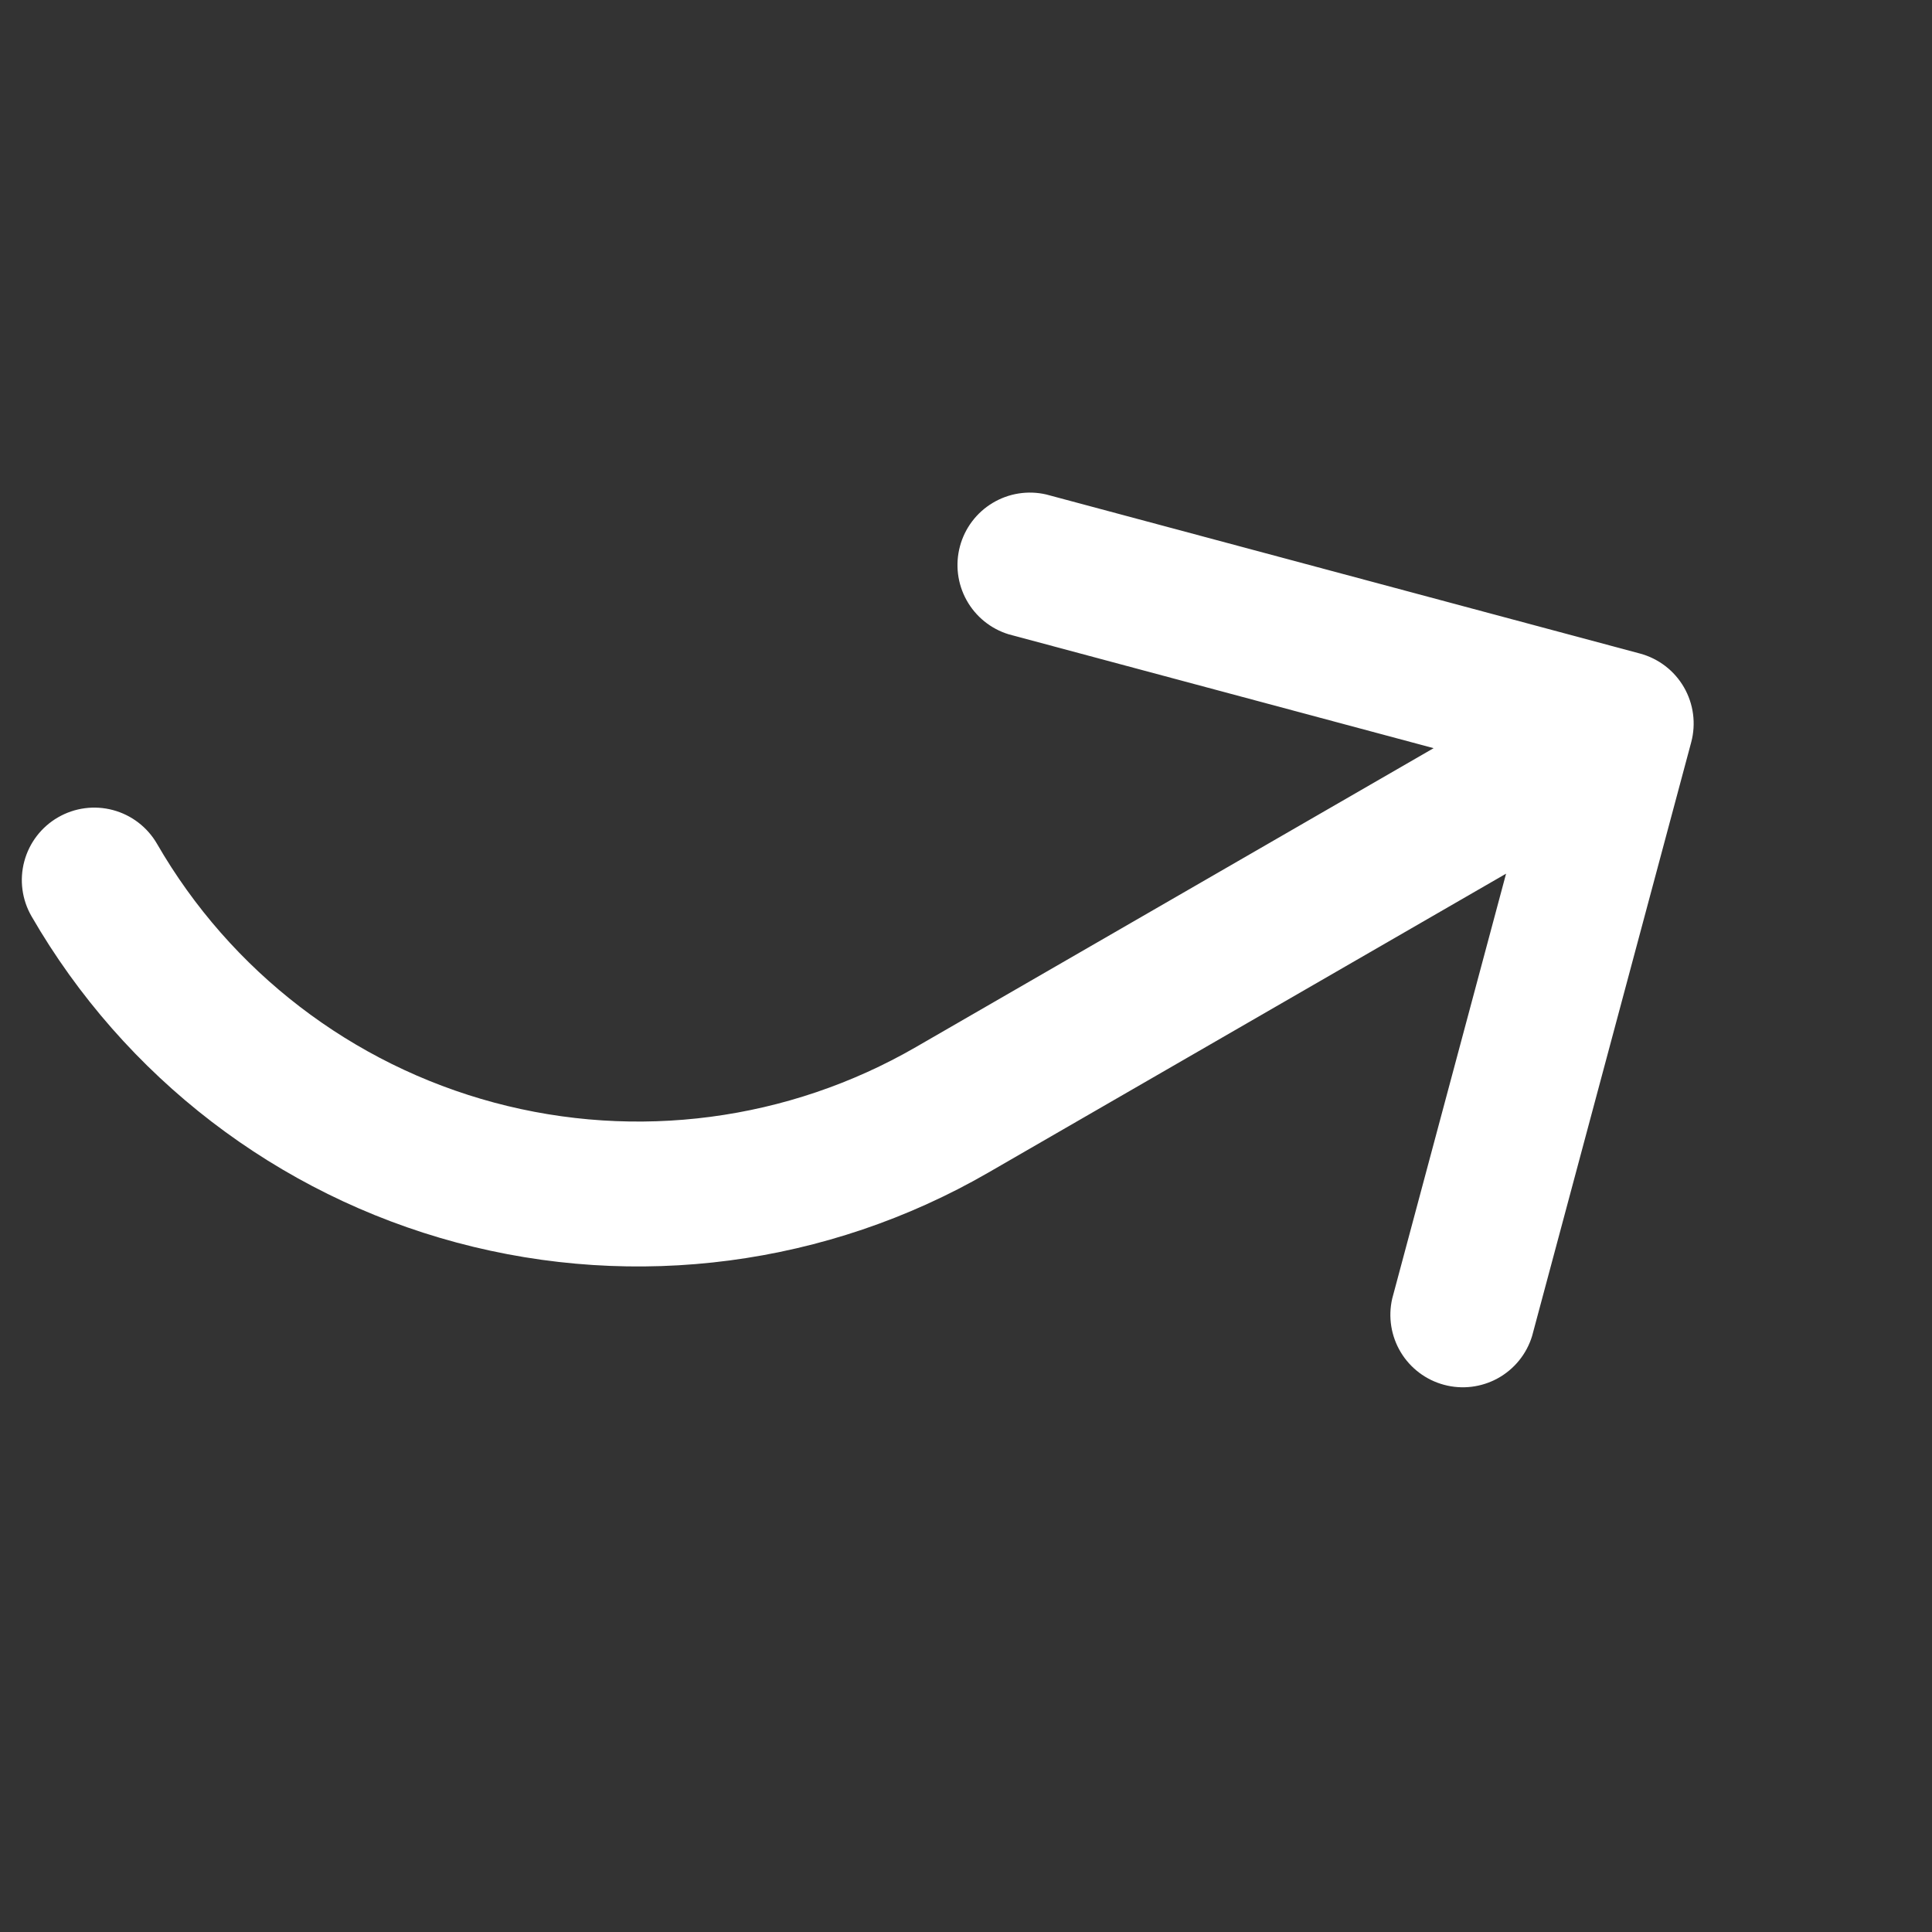 <svg width="100" height="100" viewBox="0 0 100 100" fill="none" xmlns="http://www.w3.org/2000/svg">
<rect x="0" y="0" width="100" height="100" fill="#333333" stroke="none"/>
<g clip-path="url(#clip0_411_15)">
<path d="M72.061 67.214C71.843 68.16 72.001 69.155 72.501 69.988C73.002 70.821 73.806 71.427 74.745 71.678C75.683 71.93 76.683 71.807 77.533 71.336C78.383 70.865 79.017 70.083 79.301 69.153L87.537 38.418C87.793 37.458 87.658 36.435 87.162 35.575C86.665 34.714 85.847 34.086 84.887 33.828L54.151 25.593C53.204 25.374 52.21 25.532 51.377 26.033C50.544 26.533 49.938 27.338 49.687 28.276C49.435 29.215 49.558 30.214 50.029 31.064C50.5 31.914 51.282 32.548 52.211 32.832L74.204 38.725L47.401 54.2C40.797 58.013 32.95 59.046 25.585 57.072C18.22 55.099 11.94 50.281 8.128 43.677C7.63 42.816 6.811 42.187 5.851 41.93C4.89 41.672 3.866 41.807 3.005 42.305C2.144 42.802 1.515 43.621 1.258 44.582C1 45.542 1.135 46.566 1.632 47.427C6.439 55.753 14.357 61.829 23.644 64.317C32.93 66.805 42.825 65.503 51.151 60.696L77.954 45.221L72.061 67.214Z" fill="white"/>
</g>
<defs>
<clipPath id="clip0_411_15">
<rect width="100" height="100" fill="white" transform="matrix(-1 0 0 -1 100 100)"/>
</clipPath>
</defs>
</svg>
